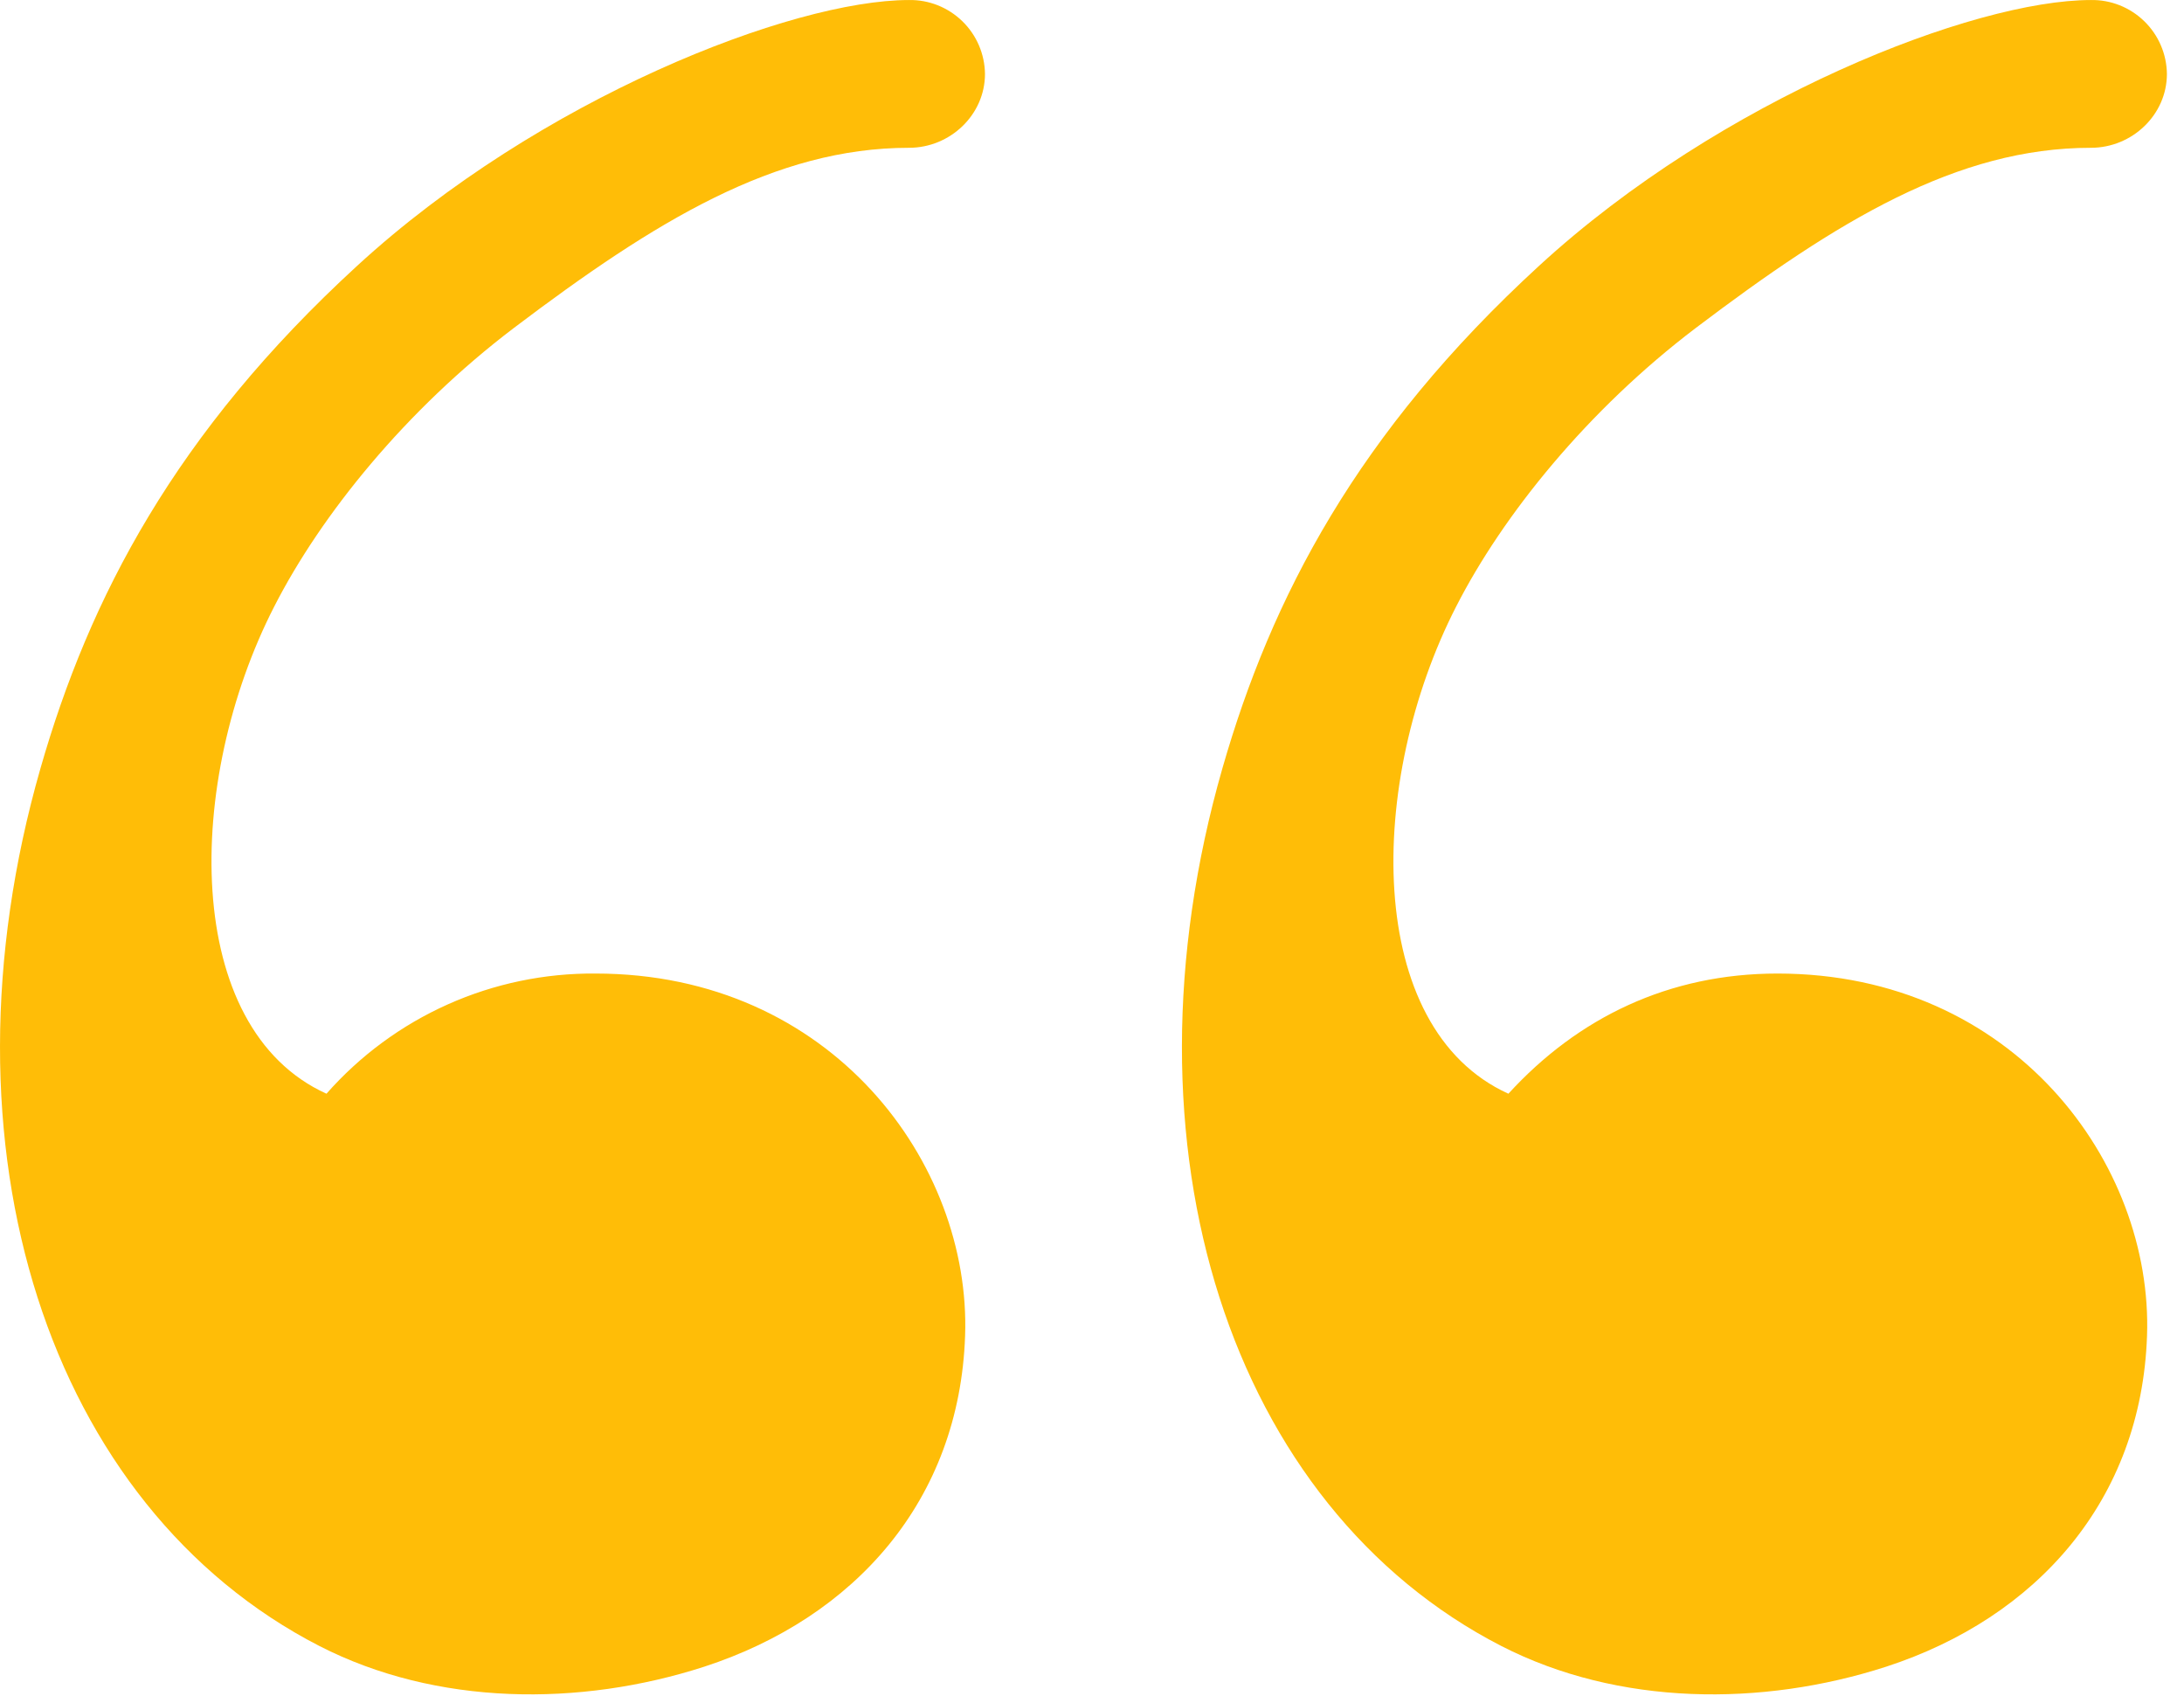 <?xml version="1.0" encoding="UTF-8"?>
<svg xmlns="http://www.w3.org/2000/svg" width="85" height="66" viewBox="0 0 85 66" fill="none">
  <path fill-rule="evenodd" clip-rule="evenodd" d="M27.41 64.853C22.573 66.417 16.991 66.386 12.43 64.048C1.896 58.635 -2.666 44.682 1.574 29.901C3.475 23.269 6.825 16.829 13.909 10.335C20.993 3.834 30.822 0.001 35.376 0.001C35.759 -0.006 36.14 0.064 36.496 0.205C36.852 0.347 37.177 0.557 37.452 0.824C37.727 1.091 37.947 1.41 38.098 1.762C38.25 2.114 38.33 2.492 38.335 2.876C38.335 4.463 36.986 5.751 35.376 5.751C30.17 5.751 25.517 8.587 20.004 12.758C15.788 15.955 12.491 20.041 10.674 23.599C7.186 30.407 7.071 40.005 12.706 42.558C14.014 41.073 15.626 39.887 17.433 39.08C19.24 38.273 21.2 37.865 23.178 37.882C32.378 37.882 37.799 45.28 37.561 51.981C37.339 58.382 33.268 62.944 27.41 64.853ZM73.41 64.853C68.573 66.417 62.991 66.386 58.43 64.048C47.896 58.635 43.334 44.682 47.574 29.901C49.475 23.269 52.825 16.829 59.909 10.335C66.993 3.834 76.822 0.001 81.376 0.001C81.759 -0.006 82.14 0.064 82.496 0.205C82.853 0.347 83.177 0.557 83.452 0.824C83.727 1.091 83.947 1.41 84.098 1.762C84.25 2.114 84.33 2.492 84.335 2.876C84.335 4.463 82.986 5.751 81.376 5.751C76.17 5.751 71.517 8.587 66.004 12.758C61.788 15.955 58.491 20.041 56.674 23.599C53.186 30.407 53.071 40.005 58.706 42.558C61.412 39.599 64.946 37.882 69.178 37.882C78.378 37.882 83.799 45.28 83.561 51.981C83.339 58.382 79.268 62.944 73.41 64.853Z" fill="#FFBD07"></path>
</svg>
